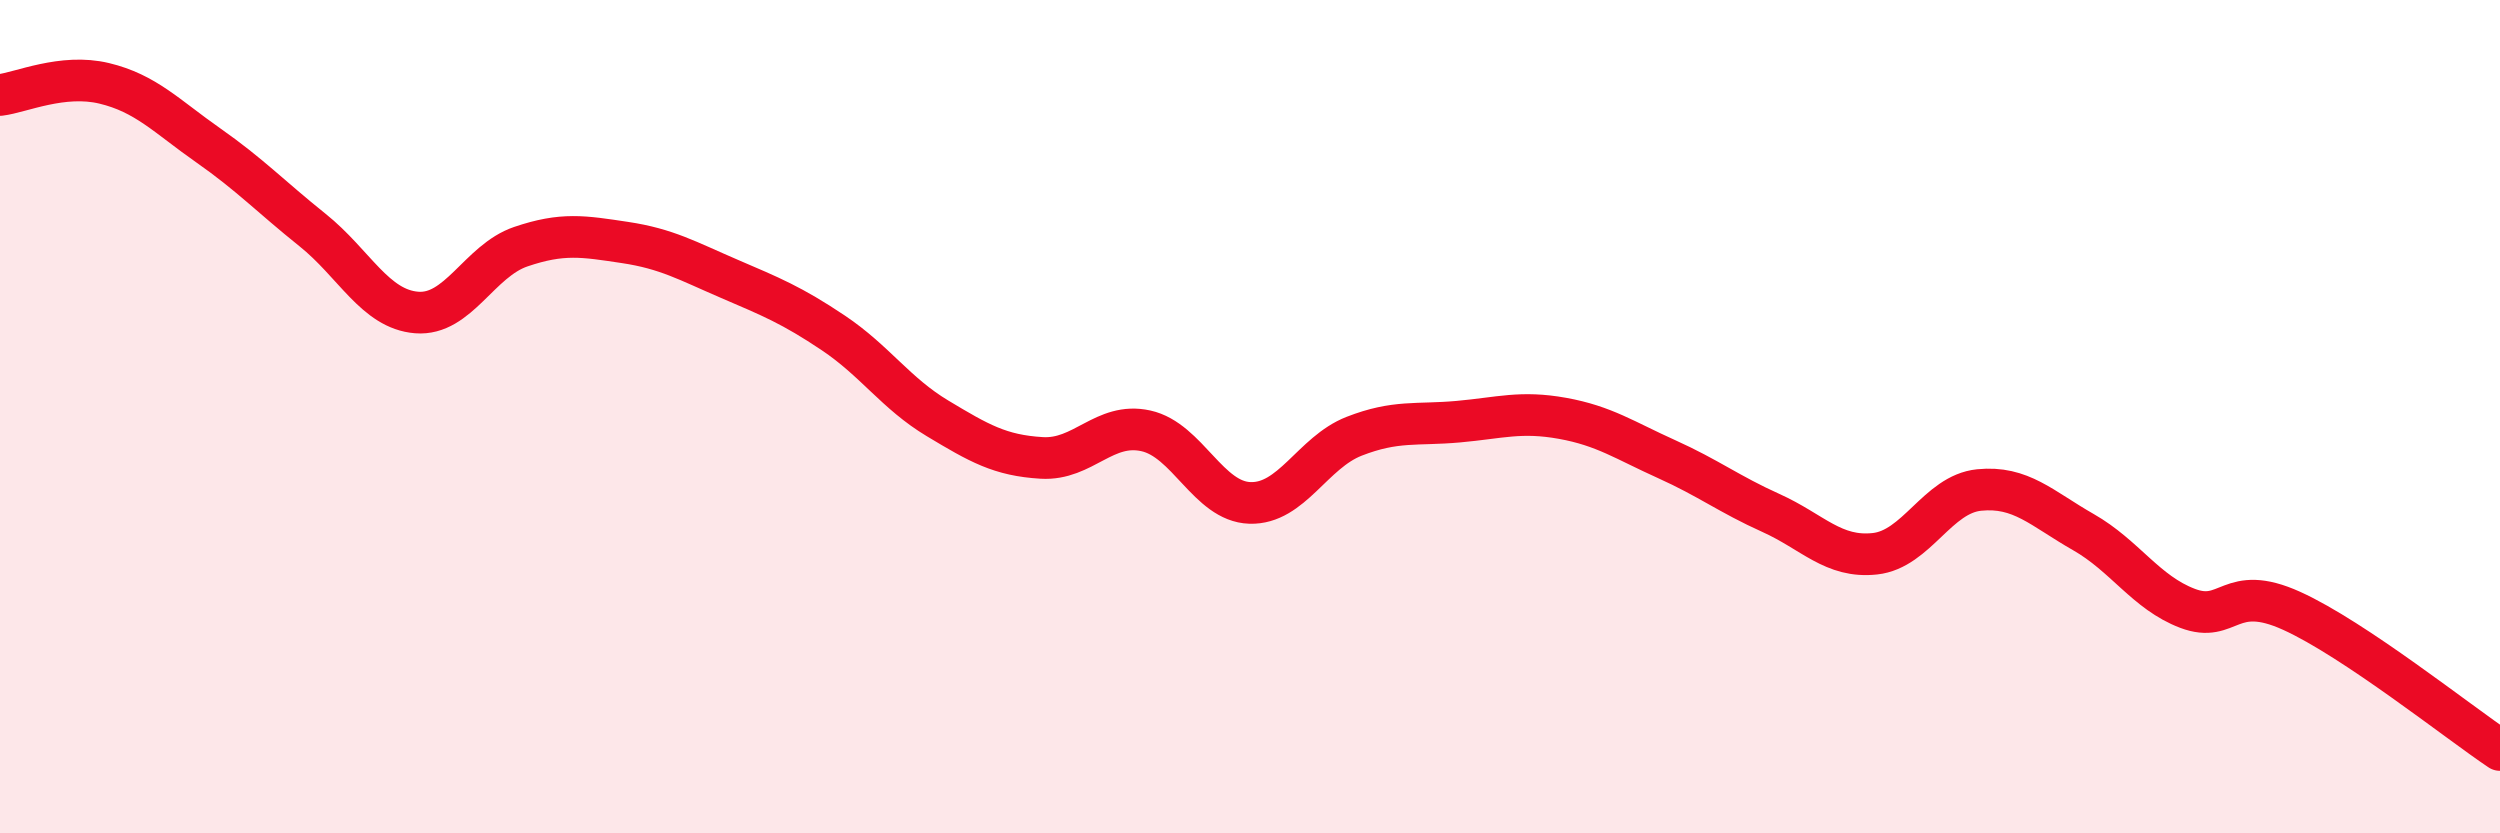 
    <svg width="60" height="20" viewBox="0 0 60 20" xmlns="http://www.w3.org/2000/svg">
      <path
        d="M 0,2.28 C 0.5,2.22 1.5,1.76 2.5,2 C 3.5,2.24 4,2.79 5,3.49 C 6,4.19 6.5,4.72 7.5,5.52 C 8.5,6.32 9,7.42 10,7.5 C 11,7.58 11.5,6.26 12.5,5.92 C 13.5,5.58 14,5.67 15,5.82 C 16,5.97 16.5,6.26 17.5,6.69 C 18.5,7.12 19,7.32 20,7.99 C 21,8.66 21.5,9.44 22.5,10.04 C 23.5,10.64 24,10.93 25,10.99 C 26,11.05 26.5,10.12 27.5,10.34 C 28.5,10.56 29,12.04 30,12.07 C 31,12.1 31.5,10.86 32.5,10.47 C 33.5,10.08 34,10.21 35,10.12 C 36,10.03 36.5,9.86 37.5,10.04 C 38.5,10.22 39,10.57 40,11.02 C 41,11.47 41.5,11.86 42.5,12.31 C 43.5,12.76 44,13.4 45,13.29 C 46,13.18 46.5,11.86 47.5,11.76 C 48.5,11.66 49,12.2 50,12.77 C 51,13.34 51.5,14.22 52.5,14.6 C 53.5,14.98 53.5,13.98 55,14.66 C 56.5,15.34 59,17.33 60,18L60 20L0 20Z"
        fill="#EB0A25"
        opacity="0.1"
        stroke-linecap="round"
        stroke-linejoin="round"
      />
      <path
        d="M 0,2.28 C 0.5,2.22 1.5,1.76 2.5,2 C 3.5,2.24 4,2.79 5,3.49 C 6,4.19 6.5,4.72 7.5,5.52 C 8.5,6.32 9,7.42 10,7.5 C 11,7.58 11.5,6.26 12.5,5.92 C 13.5,5.58 14,5.67 15,5.82 C 16,5.97 16.5,6.26 17.5,6.69 C 18.5,7.12 19,7.32 20,7.99 C 21,8.66 21.5,9.44 22.5,10.04 C 23.5,10.64 24,10.93 25,10.99 C 26,11.05 26.5,10.12 27.5,10.34 C 28.5,10.56 29,12.04 30,12.07 C 31,12.1 31.5,10.86 32.5,10.47 C 33.5,10.08 34,10.21 35,10.12 C 36,10.03 36.5,9.86 37.5,10.04 C 38.5,10.22 39,10.57 40,11.02 C 41,11.47 41.5,11.86 42.5,12.31 C 43.5,12.76 44,13.4 45,13.29 C 46,13.18 46.5,11.86 47.5,11.76 C 48.5,11.66 49,12.2 50,12.77 C 51,13.34 51.5,14.22 52.5,14.6 C 53.5,14.98 53.5,13.98 55,14.66 C 56.5,15.34 59,17.33 60,18"
        stroke="#EB0A25"
        stroke-width="1"
        fill="none"
        stroke-linecap="round"
        stroke-linejoin="round"
      />
    </svg>
  